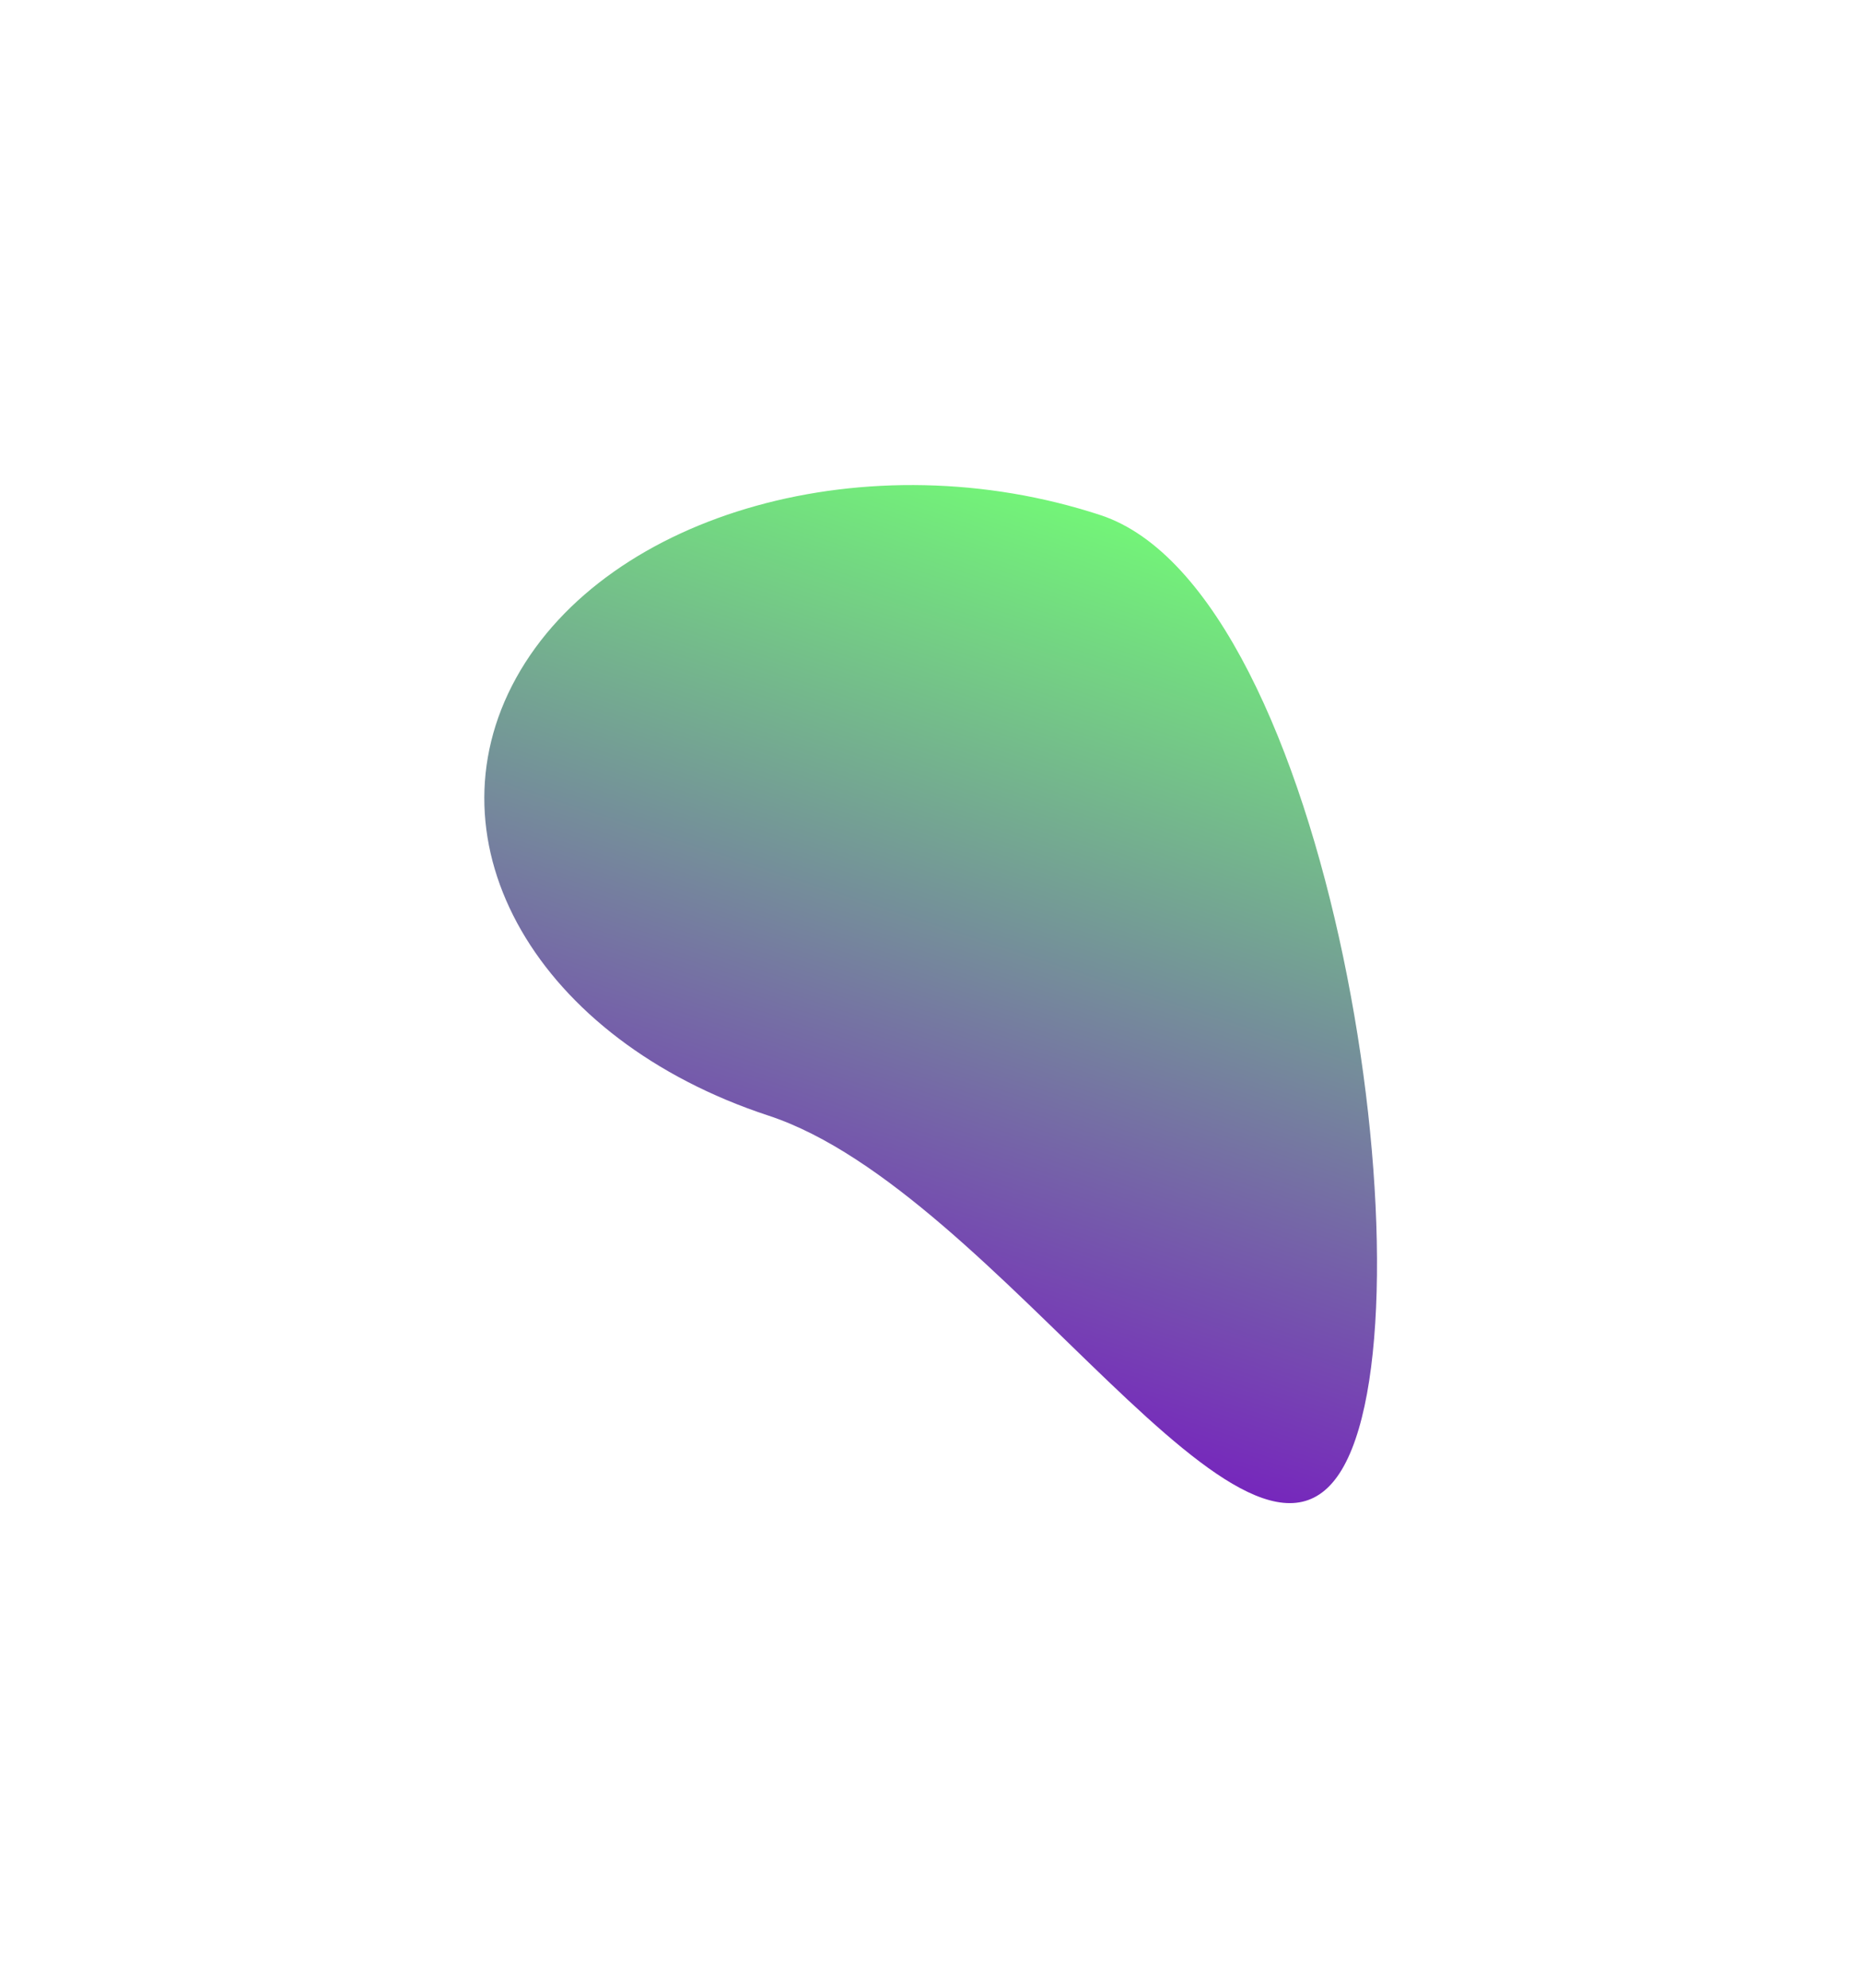 <?xml version="1.0" encoding="UTF-8"?> <svg xmlns="http://www.w3.org/2000/svg" width="1539" height="1643" viewBox="0 0 1539 1643" fill="none"> <g filter="url(#filter0_f_723_894)"> <path d="M635.158 922.027C444.206 859.262 350.847 697.285 426.635 560.241C502.423 423.197 718.659 362.982 909.611 425.747C1100.56 488.512 1186.51 1074.66 1110.73 1211.7C1034.94 1348.74 826.11 984.791 635.158 922.027Z" fill="url(#paint0_linear_723_894)"></path> </g> <defs> <filter id="filter0_f_723_894" x="0.299" y="0.895" width="1537.84" height="1641.41" filterUnits="userSpaceOnUse" color-interpolation-filters="sRGB"> <feFlood flood-opacity="0" result="BackgroundImageFix"></feFlood> <feBlend mode="normal" in="SourceGraphic" in2="BackgroundImageFix" result="shape"></feBlend> <feGaussianBlur stdDeviation="200" result="effect1_foregroundBlur_723_894"></feGaussianBlur> </filter> <linearGradient id="paint0_linear_723_894" x1="1005.72" y1="457.339" x2="777.788" y2="1150.79" gradientUnits="userSpaceOnUse"> <stop stop-color="#73F578"></stop> <stop offset="1" stop-color="#7627BC"></stop> </linearGradient> </defs> </svg> 